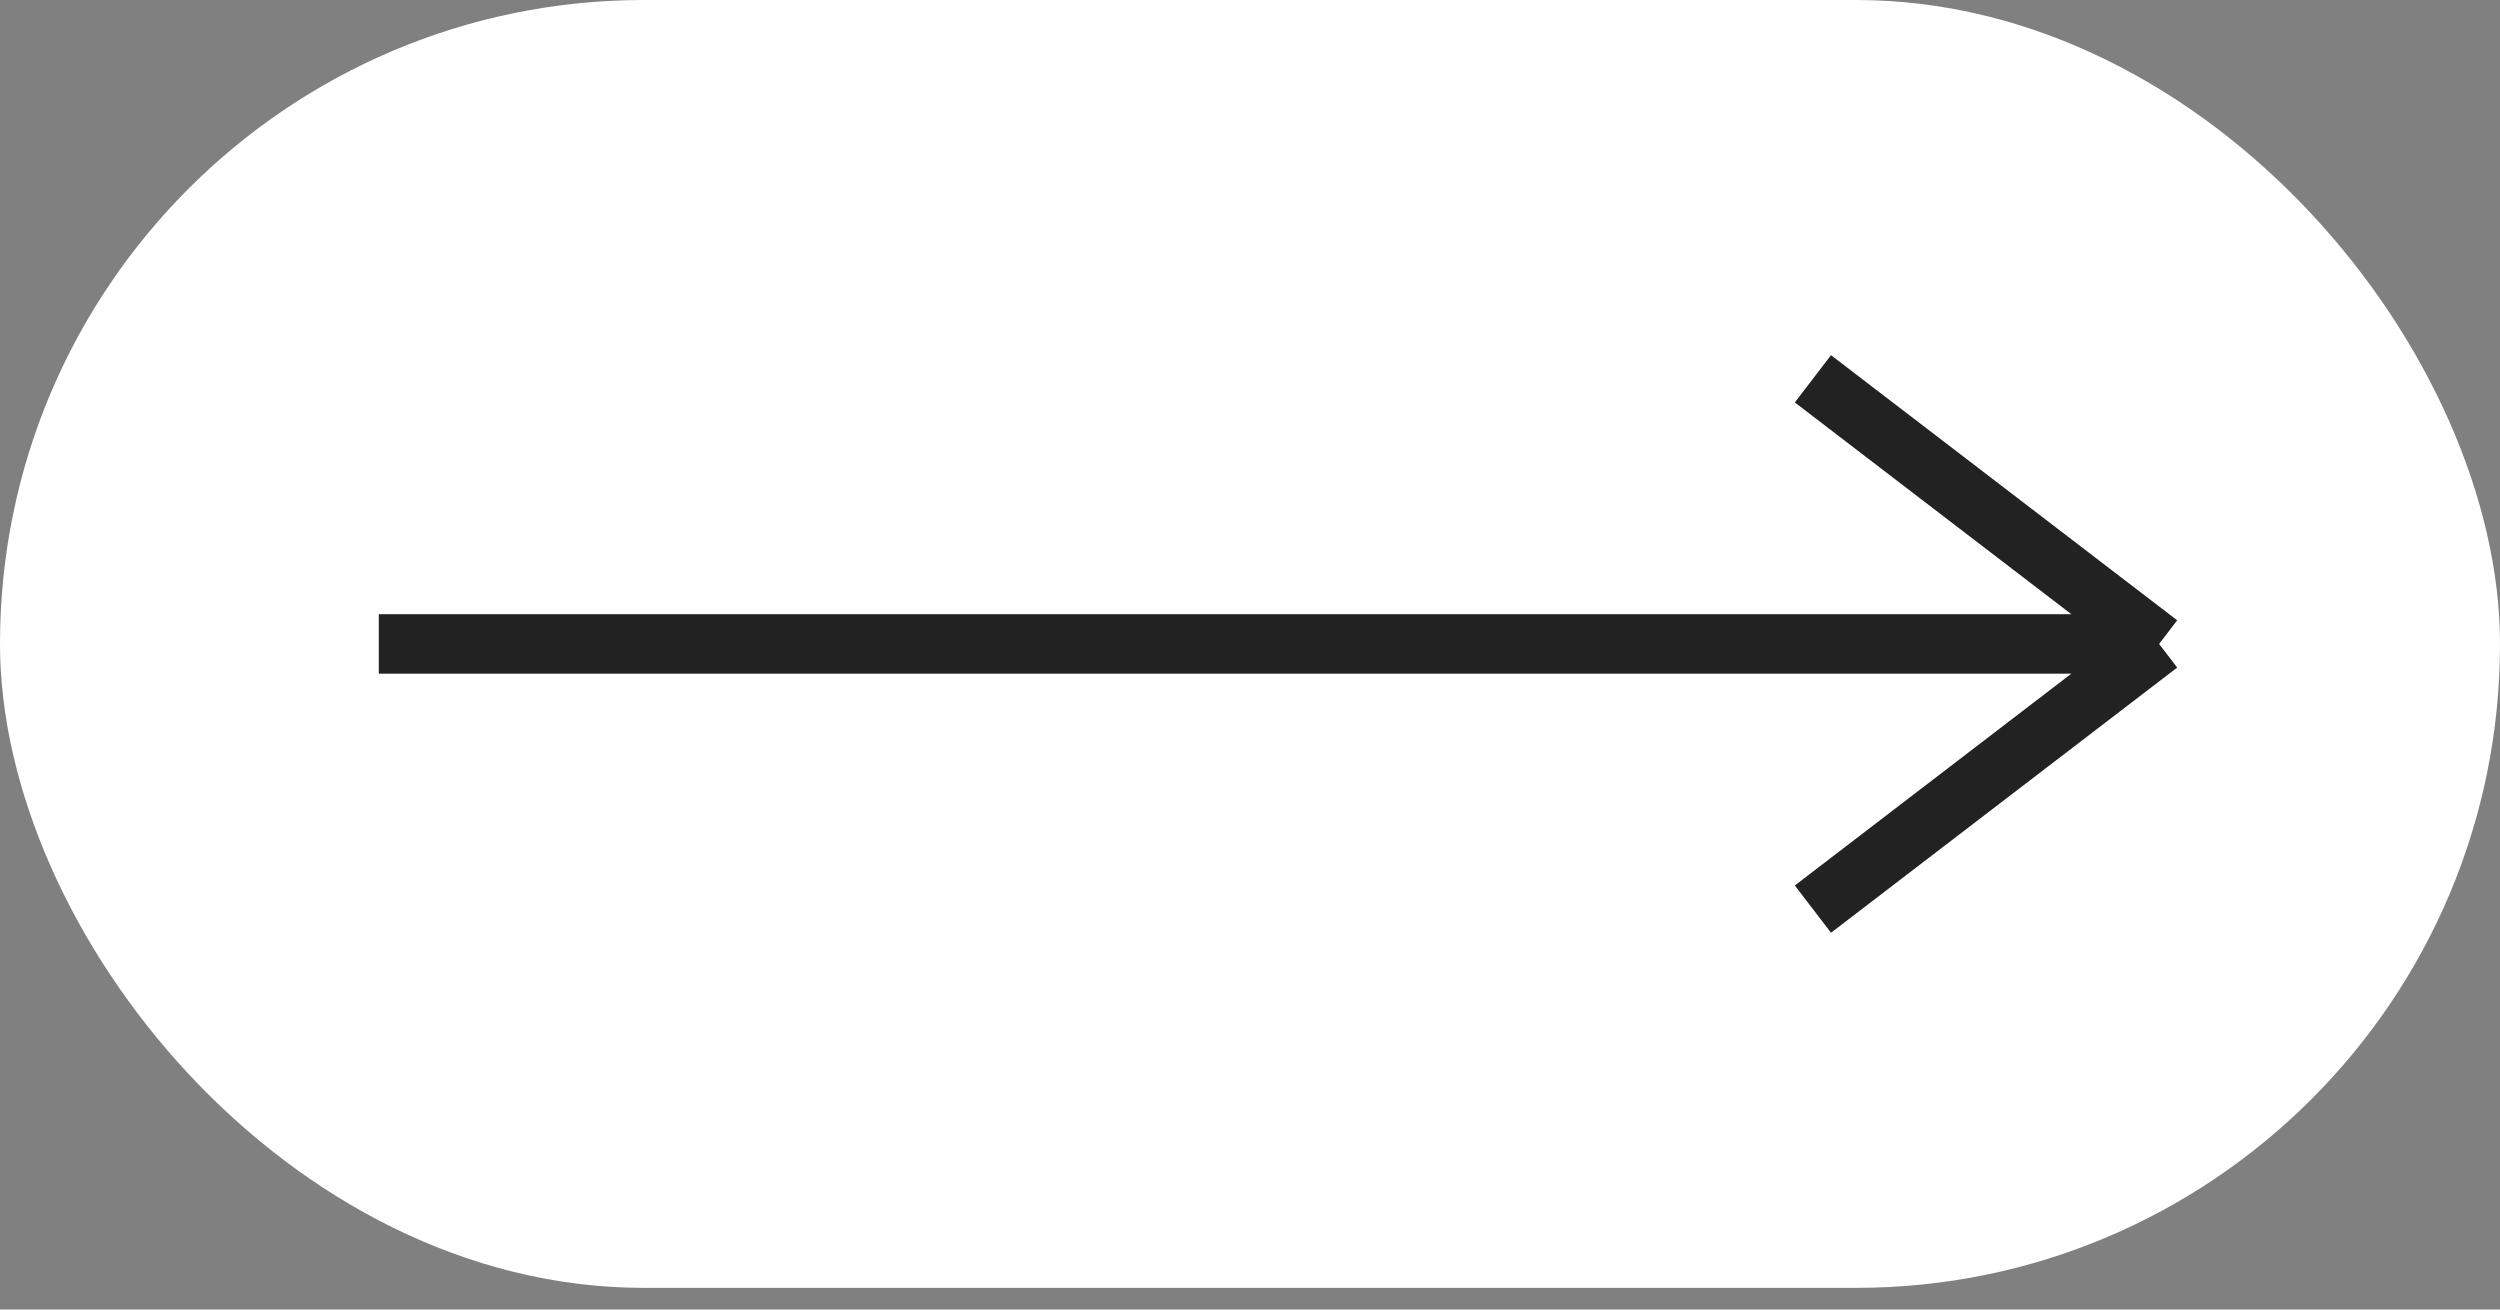 <svg xmlns="http://www.w3.org/2000/svg" width="42" height="22" viewBox="0 0 42 22" fill="none"><rect x="0" y="0" width="42" height="22" fill="#808080" stroke="none"/><rect width="42" height="21.636" rx="10.818" fill="white"></rect><path d="M6.364 10.818H36.273M36.273 10.818L30.457 6.364M36.273 10.818L30.457 15.273" stroke="#222222"></path></svg>